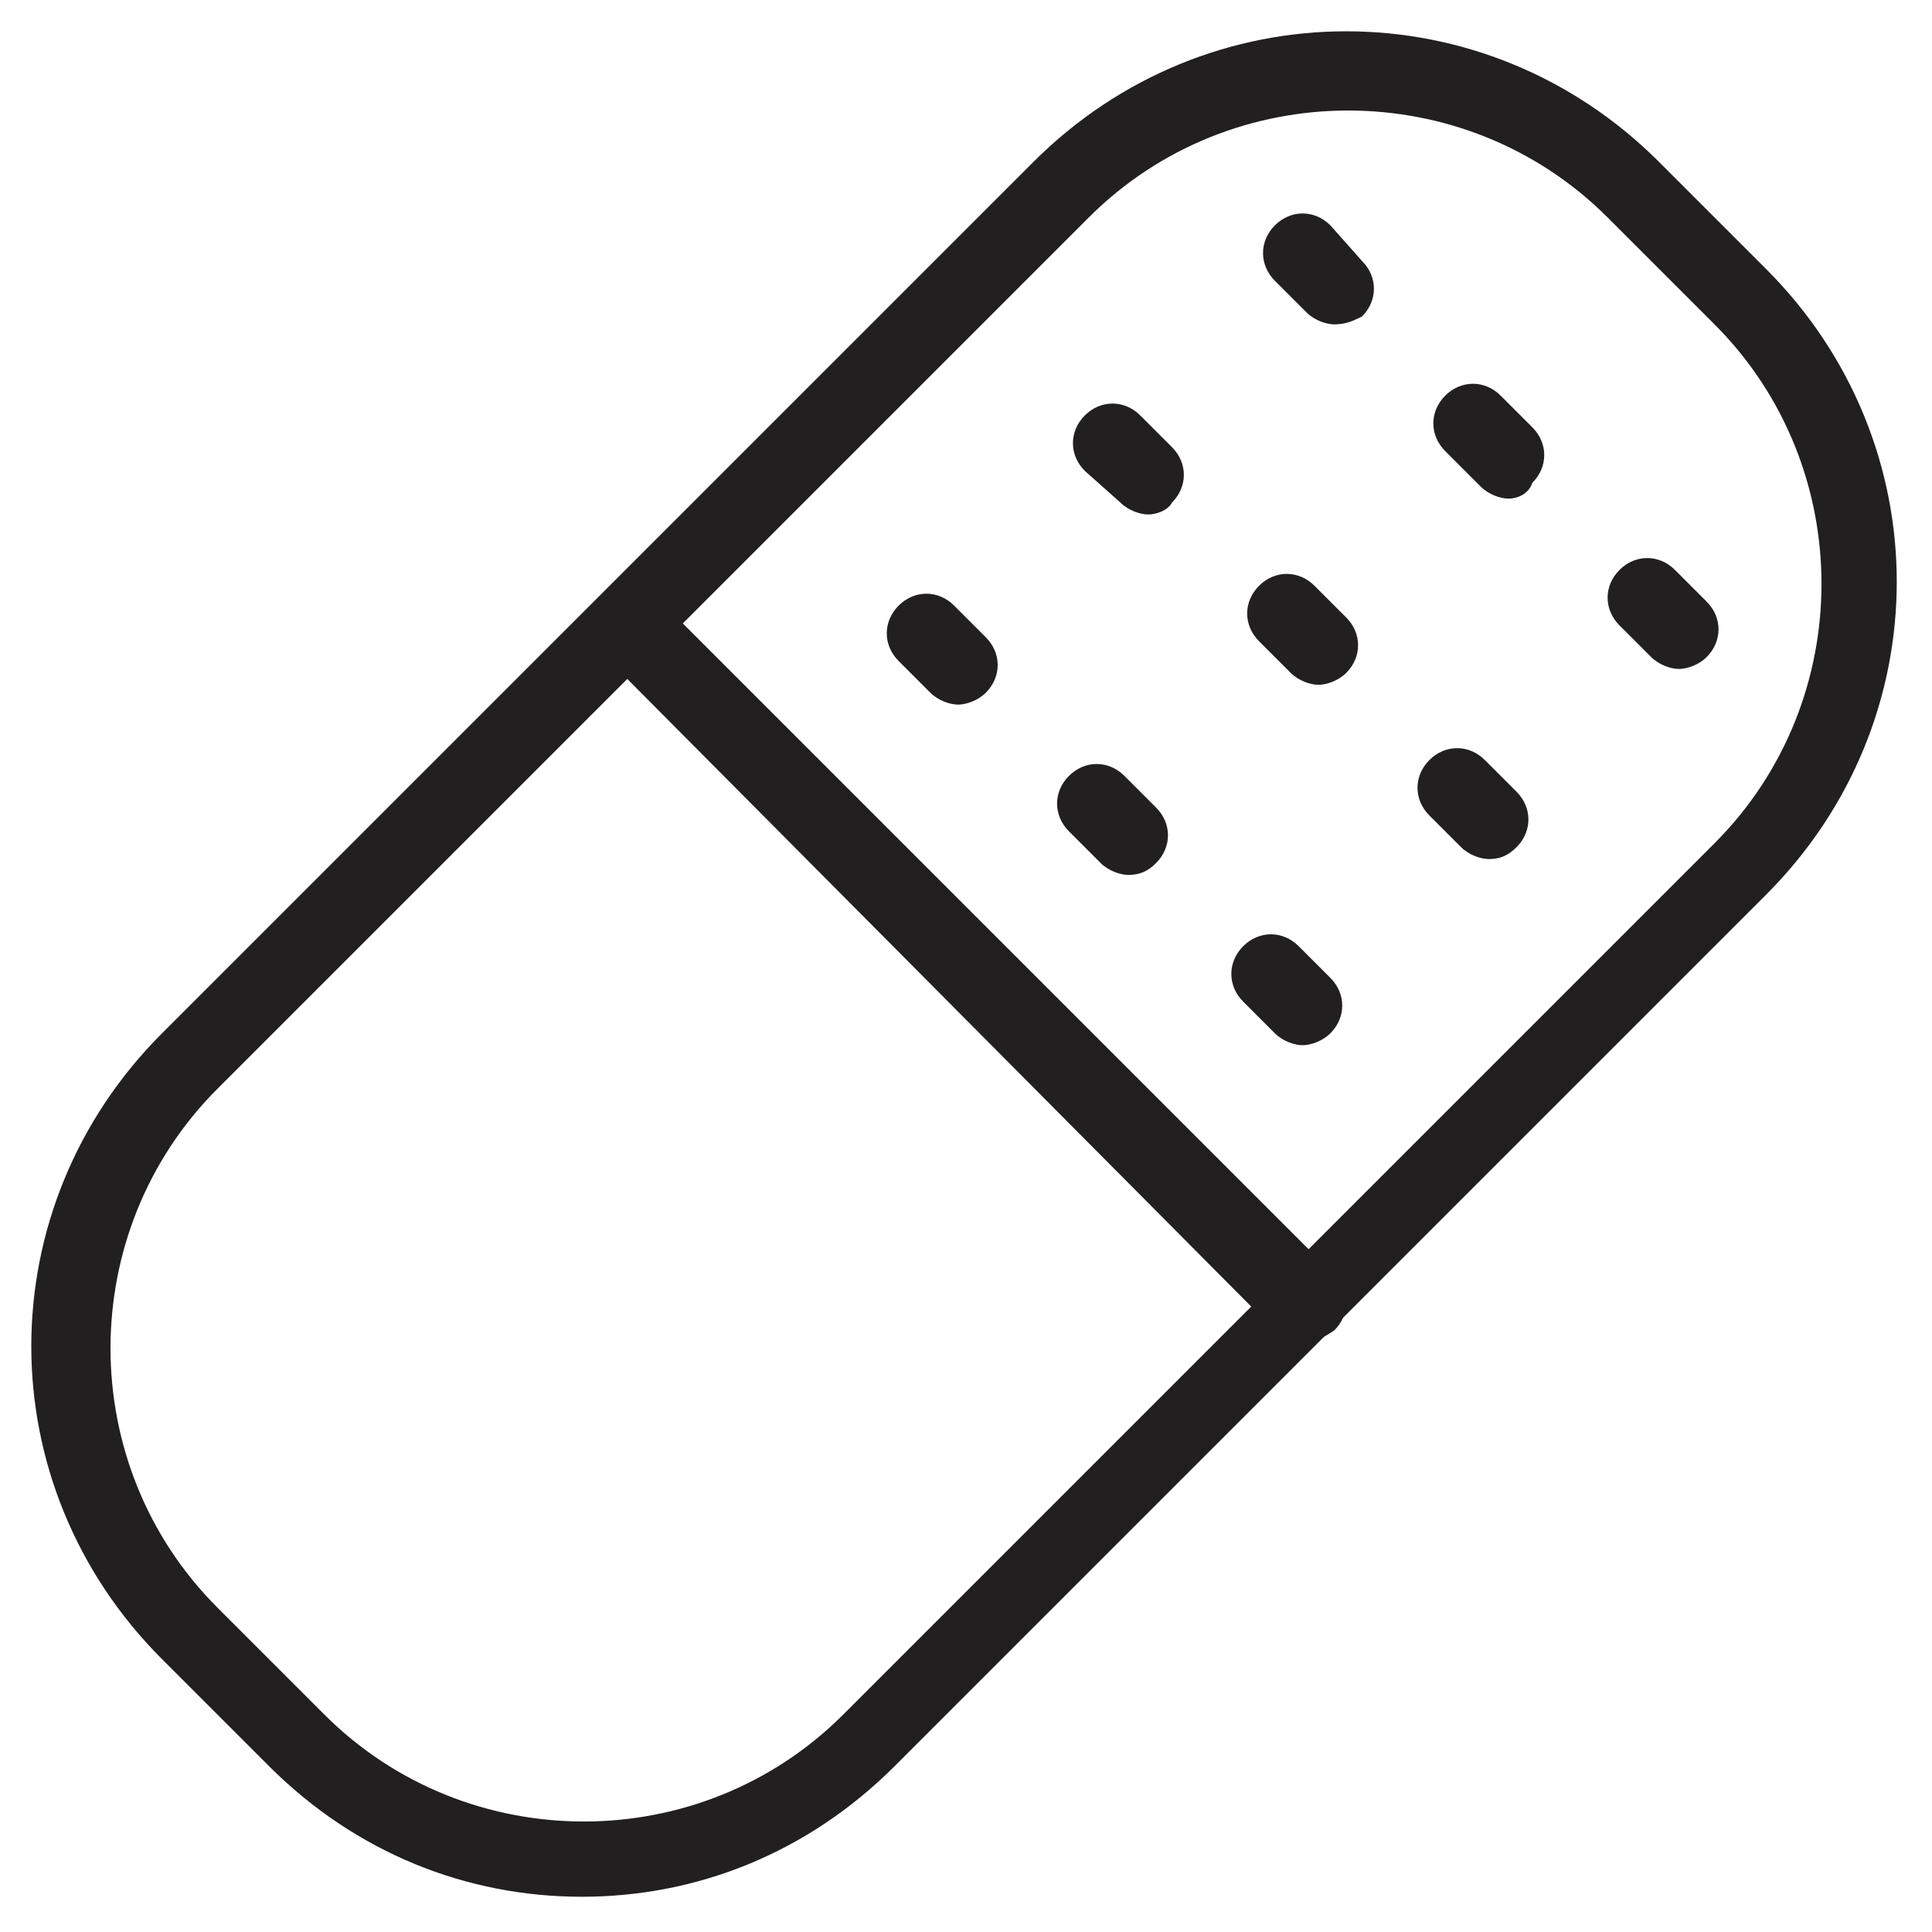 <?xml version="1.0" encoding="UTF-8"?>
<!-- Uploaded to: ICON Repo, www.iconrepo.com, Generator: ICON Repo Mixer Tools -->
<svg width="800px" height="800px" version="1.1" viewBox="144 144 512 512" xmlns="http://www.w3.org/2000/svg">
 <g fill="#221f20">
  <path d="m298.19 646.66c-30.438 0-59.828-11.547-82.918-34.637l-28.34-28.34c-46.184-46.184-46.184-119.66 0-165.84l230.91-230.91c46.184-46.184 119.66-46.184 165.84 0l28.34 28.34c46.184 46.184 46.184 119.66 0 165.84l-230.91 230.91c-23.09 23.09-52.48 34.637-82.918 34.637zm-68.227-48.281c37.785 37.785 99.711 37.785 137.5 0l230.91-230.91c37.785-37.785 37.785-99.711 0-137.5l-28.34-28.34c-37.785-37.785-99.711-37.785-137.5 0l-230.91 230.91c-37.785 37.785-37.785 99.711 0 137.5z"/>
  <path d="m489.21 499.71c-2.098 0-5.246-1.051-7.348-3.148l-178.43-179.48c-4.199-4.199-4.199-10.496 0-14.695 4.199-4.199 10.496-4.199 14.695 0l179.48 179.48c4.199 4.199 4.199 10.496 0 14.695-3.148 2.102-5.246 3.152-8.395 3.152z"/>
  <path d="m497.61 229.96c-2.098 0-5.246-1.051-7.348-3.148l-8.398-8.398c-4.199-4.199-4.199-10.496 0-14.695 4.199-4.199 10.496-4.199 14.695 0l8.395 9.449c4.199 4.199 4.199 10.496 0 14.695-2.098 1.051-4.195 2.098-7.344 2.098z"/>
  <path d="m543.79 276.14c-2.098 0-5.246-1.051-7.348-3.148l-9.445-9.445c-4.199-4.199-4.199-10.496 0-14.695s10.496-4.199 14.695 0l8.398 8.398c4.199 4.199 4.199 10.496 0 14.695-1.051 3.148-4.199 4.195-6.301 4.195z"/>
  <path d="m588.93 321.28c-2.098 0-5.246-1.051-7.348-3.148l-8.398-8.398c-4.199-4.199-4.199-10.496 0-14.695 4.199-4.199 10.496-4.199 14.695 0l8.398 8.398c4.199 4.199 4.199 10.496 0 14.695-2.098 2.102-5.246 3.148-7.348 3.148z"/>
  <path d="m448.28 280.34c-2.098 0-5.246-1.051-7.348-3.148l-9.445-8.398c-4.199-4.199-4.199-10.496 0-14.695 4.199-4.199 10.496-4.199 14.695 0l8.398 8.398c4.199 4.199 4.199 10.496 0 14.695-1.055 2.098-4.203 3.148-6.301 3.148z"/>
  <path d="m493.41 325.48c-2.098 0-5.246-1.051-7.348-3.148l-8.398-8.398c-4.199-4.199-4.199-10.496 0-14.695s10.496-4.199 14.695 0l8.398 8.398c4.199 4.199 4.199 10.496 0 14.695-2.102 2.098-5.25 3.148-7.348 3.148z"/>
  <path d="m538.55 371.66c-2.098 0-5.246-1.051-7.348-3.148l-8.398-8.398c-4.199-4.199-4.199-10.496 0-14.695s10.496-4.199 14.695 0l8.398 8.398c4.199 4.199 4.199 10.496 0 14.695-2.102 2.098-4.199 3.148-7.348 3.148z"/>
  <path d="m397.9 330.73c-2.098 0-5.246-1.051-7.348-3.148l-8.398-8.398c-4.199-4.199-4.199-10.496 0-14.695 4.199-4.199 10.496-4.199 14.695 0l8.398 8.398c4.199 4.199 4.199 10.496 0 14.695-2.098 2.098-5.246 3.148-7.348 3.148z"/>
  <path d="m443.03 375.86c-2.098 0-5.246-1.051-7.348-3.148l-8.398-8.398c-4.199-4.199-4.199-10.496 0-14.695 4.199-4.199 10.496-4.199 14.695 0l8.398 8.398c4.199 4.199 4.199 10.496 0 14.695-2.098 2.098-4.199 3.148-7.348 3.148z"/>
  <path d="m489.21 420.99c-2.098 0-5.246-1.051-7.348-3.148l-8.398-8.398c-4.199-4.199-4.199-10.496 0-14.695s10.496-4.199 14.695 0l8.398 8.398c4.199 4.199 4.199 10.496 0 14.695-2.102 2.098-5.25 3.148-7.348 3.148z"/>
 </g>
</svg>